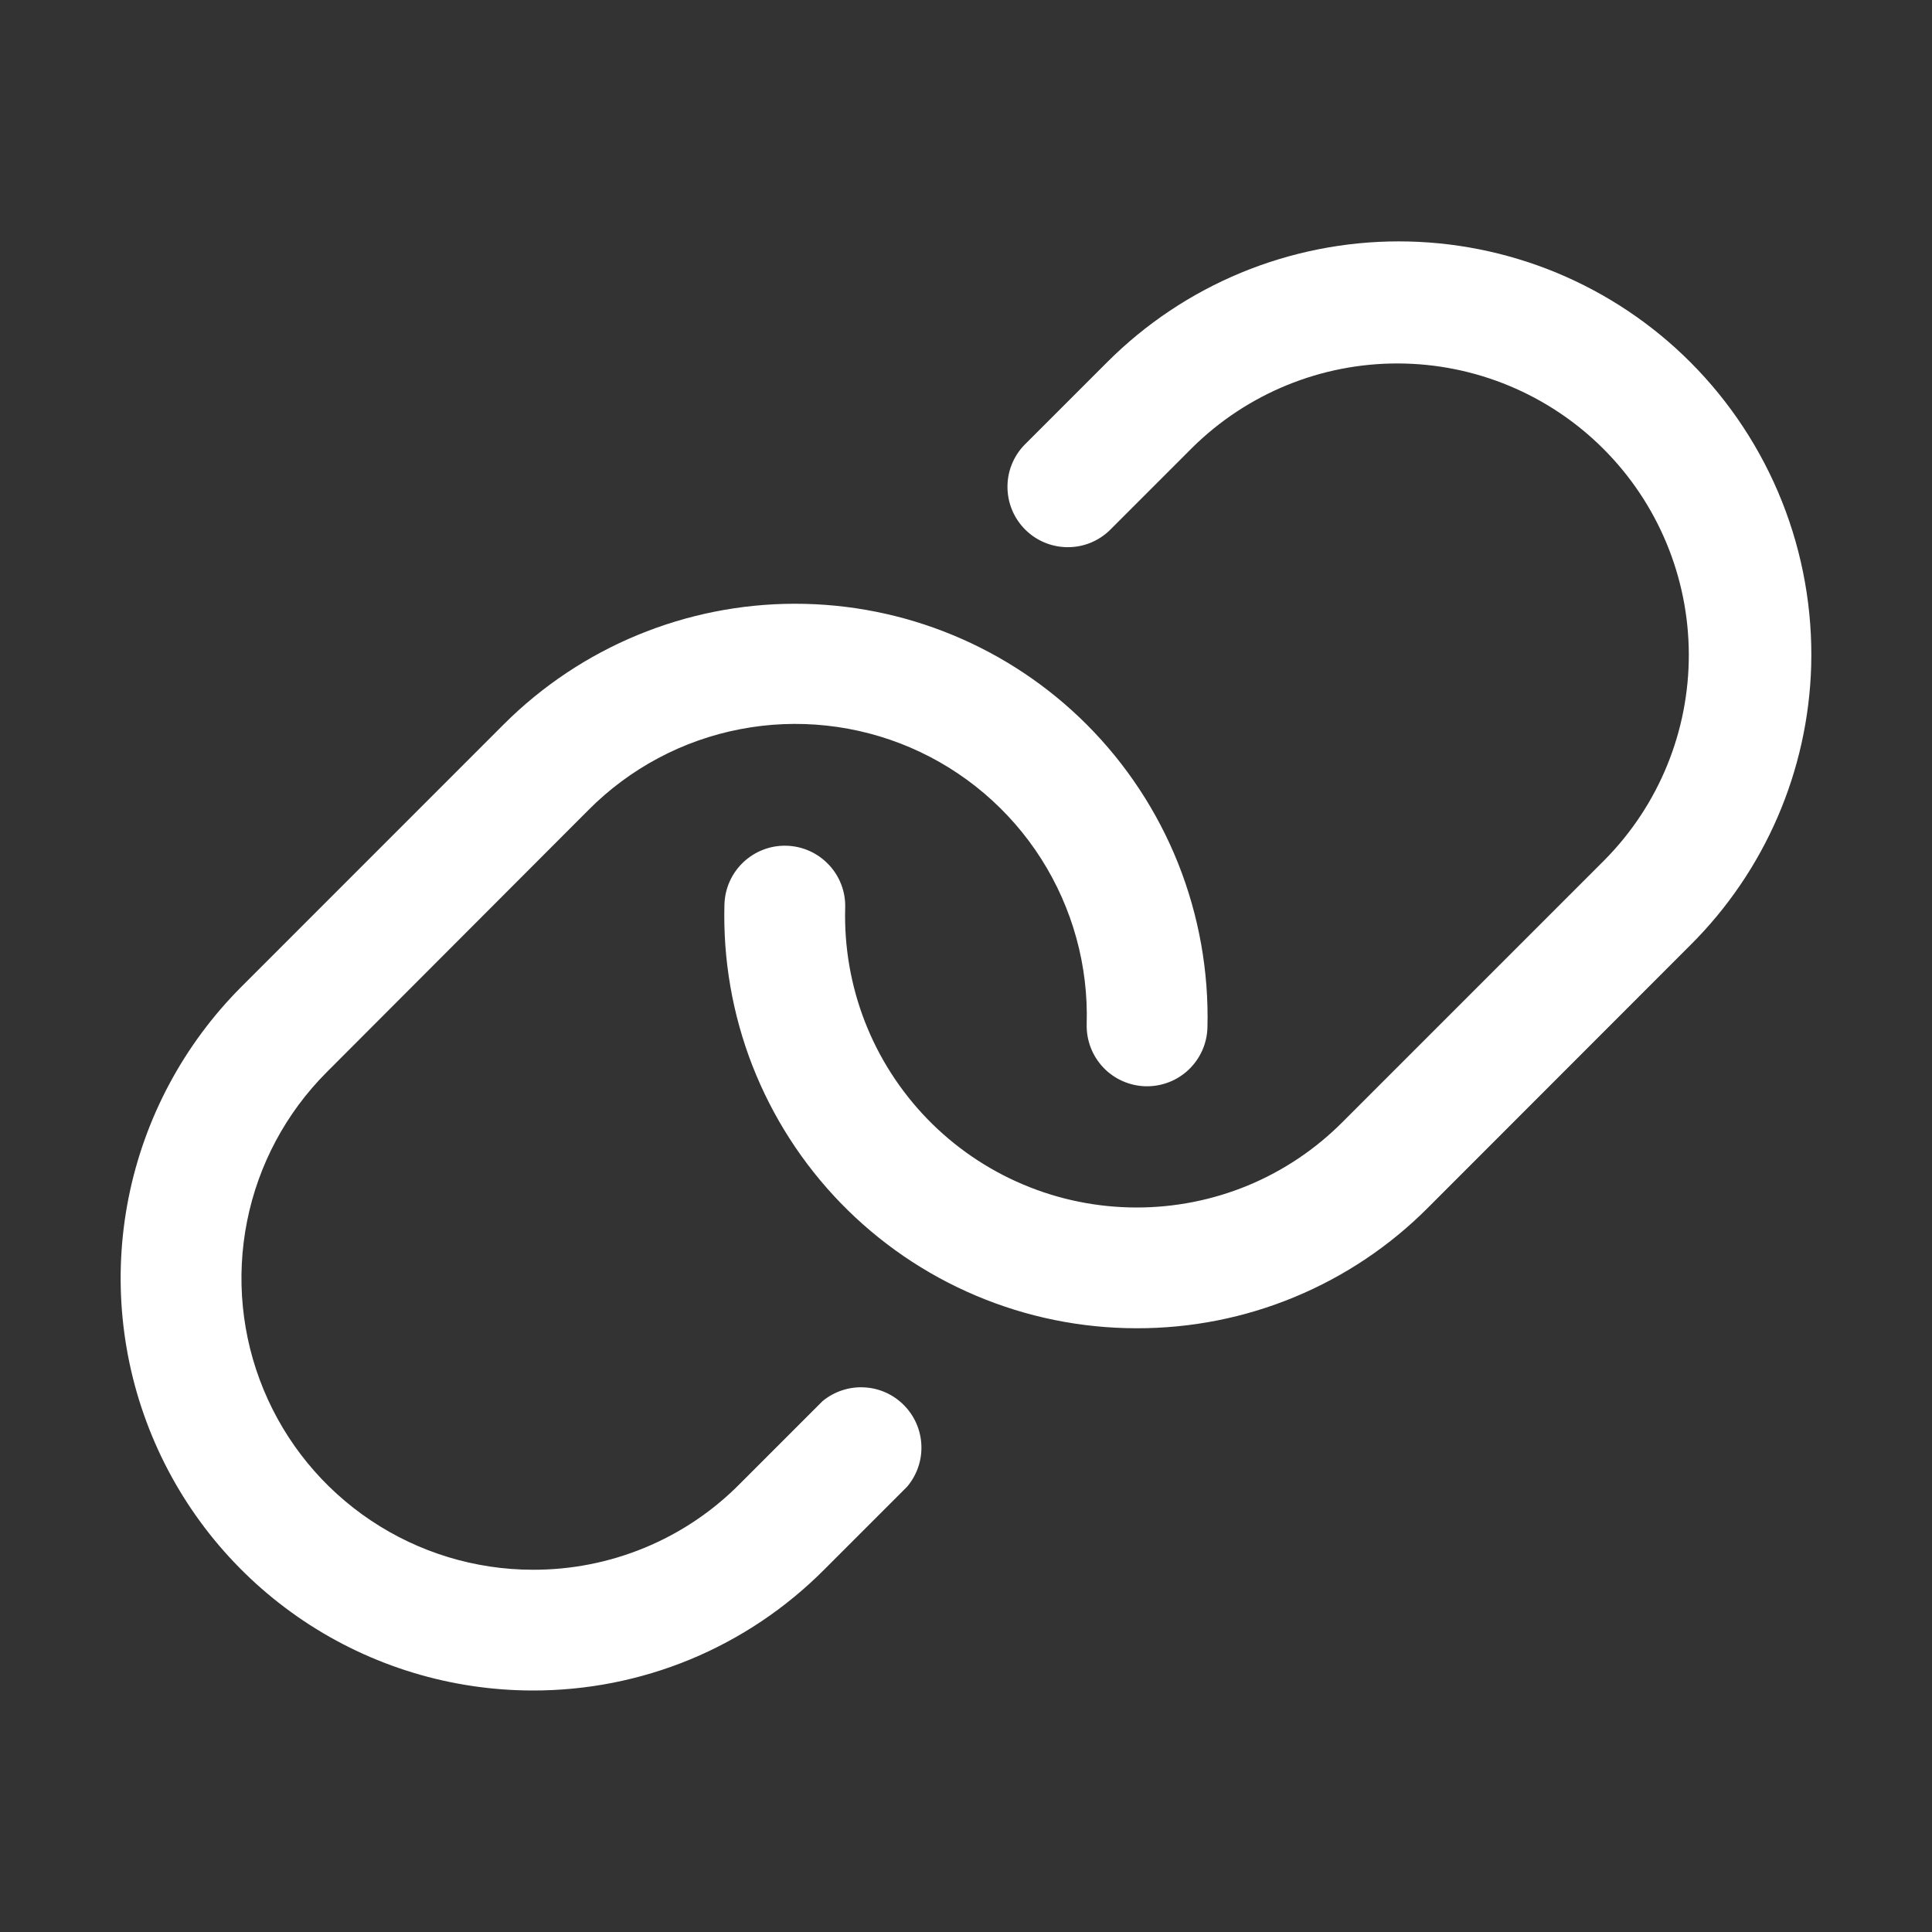 <svg width="32" height="32" viewBox="0 0 32 32" fill="none" xmlns="http://www.w3.org/2000/svg">
<rect x="0" y="0" width="32" height="32" fill="#333333" stroke="none"/>
<path d="M29.999 11.028C29.949 12.769 29.233 14.425 27.999 15.653L23.655 20C23.023 20.636 22.27 21.14 21.442 21.483C20.613 21.827 19.724 22.002 18.827 22H18.82C17.908 21.999 17.005 21.816 16.165 21.46C15.324 21.105 14.564 20.584 13.928 19.93C13.292 19.275 12.794 18.5 12.462 17.65C12.131 16.8 11.974 15.892 11.999 14.98C12.007 14.714 12.119 14.463 12.312 14.281C12.505 14.099 12.762 14 13.027 14.008C13.293 14.015 13.544 14.128 13.726 14.321C13.909 14.513 14.007 14.771 13.999 15.036C13.981 15.681 14.092 16.323 14.326 16.924C14.56 17.525 14.913 18.073 15.362 18.536C15.812 18.999 16.35 19.367 16.944 19.618C17.538 19.87 18.177 19.999 18.822 20C19.456 20.001 20.084 19.877 20.67 19.635C21.256 19.392 21.788 19.035 22.235 18.586L26.579 14.242C27.476 13.335 27.976 12.11 27.972 10.834C27.968 9.559 27.46 8.337 26.558 7.435C25.656 6.533 24.434 6.024 23.159 6.02C21.883 6.016 20.658 6.517 19.75 7.413L18.375 8.788C18.186 8.968 17.935 9.067 17.674 9.063C17.413 9.06 17.164 8.955 16.98 8.771C16.795 8.586 16.69 8.337 16.687 8.076C16.683 7.816 16.782 7.564 16.962 7.375L18.337 6C18.971 5.365 19.724 4.862 20.553 4.518C21.382 4.175 22.271 3.998 23.168 3.998C24.065 3.998 24.954 4.175 25.783 4.518C26.612 4.862 27.365 5.365 27.999 6C28.656 6.658 29.172 7.444 29.516 8.308C29.86 9.173 30.024 10.098 29.999 11.028ZM13.624 23.207L12.249 24.582C11.801 25.034 11.267 25.392 10.679 25.635C10.091 25.878 9.461 26.002 8.824 26C7.87 25.999 6.937 25.715 6.143 25.184C5.35 24.654 4.731 23.9 4.366 23.017C4.001 22.135 3.906 21.165 4.092 20.229C4.278 19.292 4.738 18.432 5.413 17.757L9.749 13.414C10.432 12.727 11.306 12.261 12.257 12.078C13.208 11.894 14.192 12.001 15.081 12.383C15.971 12.766 16.725 13.408 17.245 14.224C17.765 15.041 18.028 15.995 17.999 16.963C17.992 17.229 18.09 17.486 18.272 17.679C18.454 17.872 18.706 17.984 18.971 17.992C19.236 17.999 19.494 17.901 19.686 17.719C19.879 17.536 19.992 17.285 19.999 17.02C20.023 16.091 19.858 15.167 19.515 14.304C19.171 13.441 18.655 12.657 17.999 12C16.718 10.719 14.981 10 13.17 10C11.359 10 9.622 10.719 8.341 12L3.999 16.343C3.045 17.298 2.394 18.514 2.13 19.837C1.866 21.161 2.001 22.534 2.517 23.781C3.033 25.029 3.907 26.095 5.028 26.846C6.15 27.597 7.469 27.998 8.819 28C9.717 28.002 10.605 27.827 11.435 27.484C12.264 27.14 13.016 26.636 13.649 26L15.024 24.625C15.186 24.434 15.271 24.19 15.261 23.94C15.252 23.69 15.149 23.453 14.973 23.275C14.798 23.097 14.562 22.991 14.312 22.979C14.062 22.966 13.817 23.048 13.624 23.207Z" fill="white"/>
</svg>
